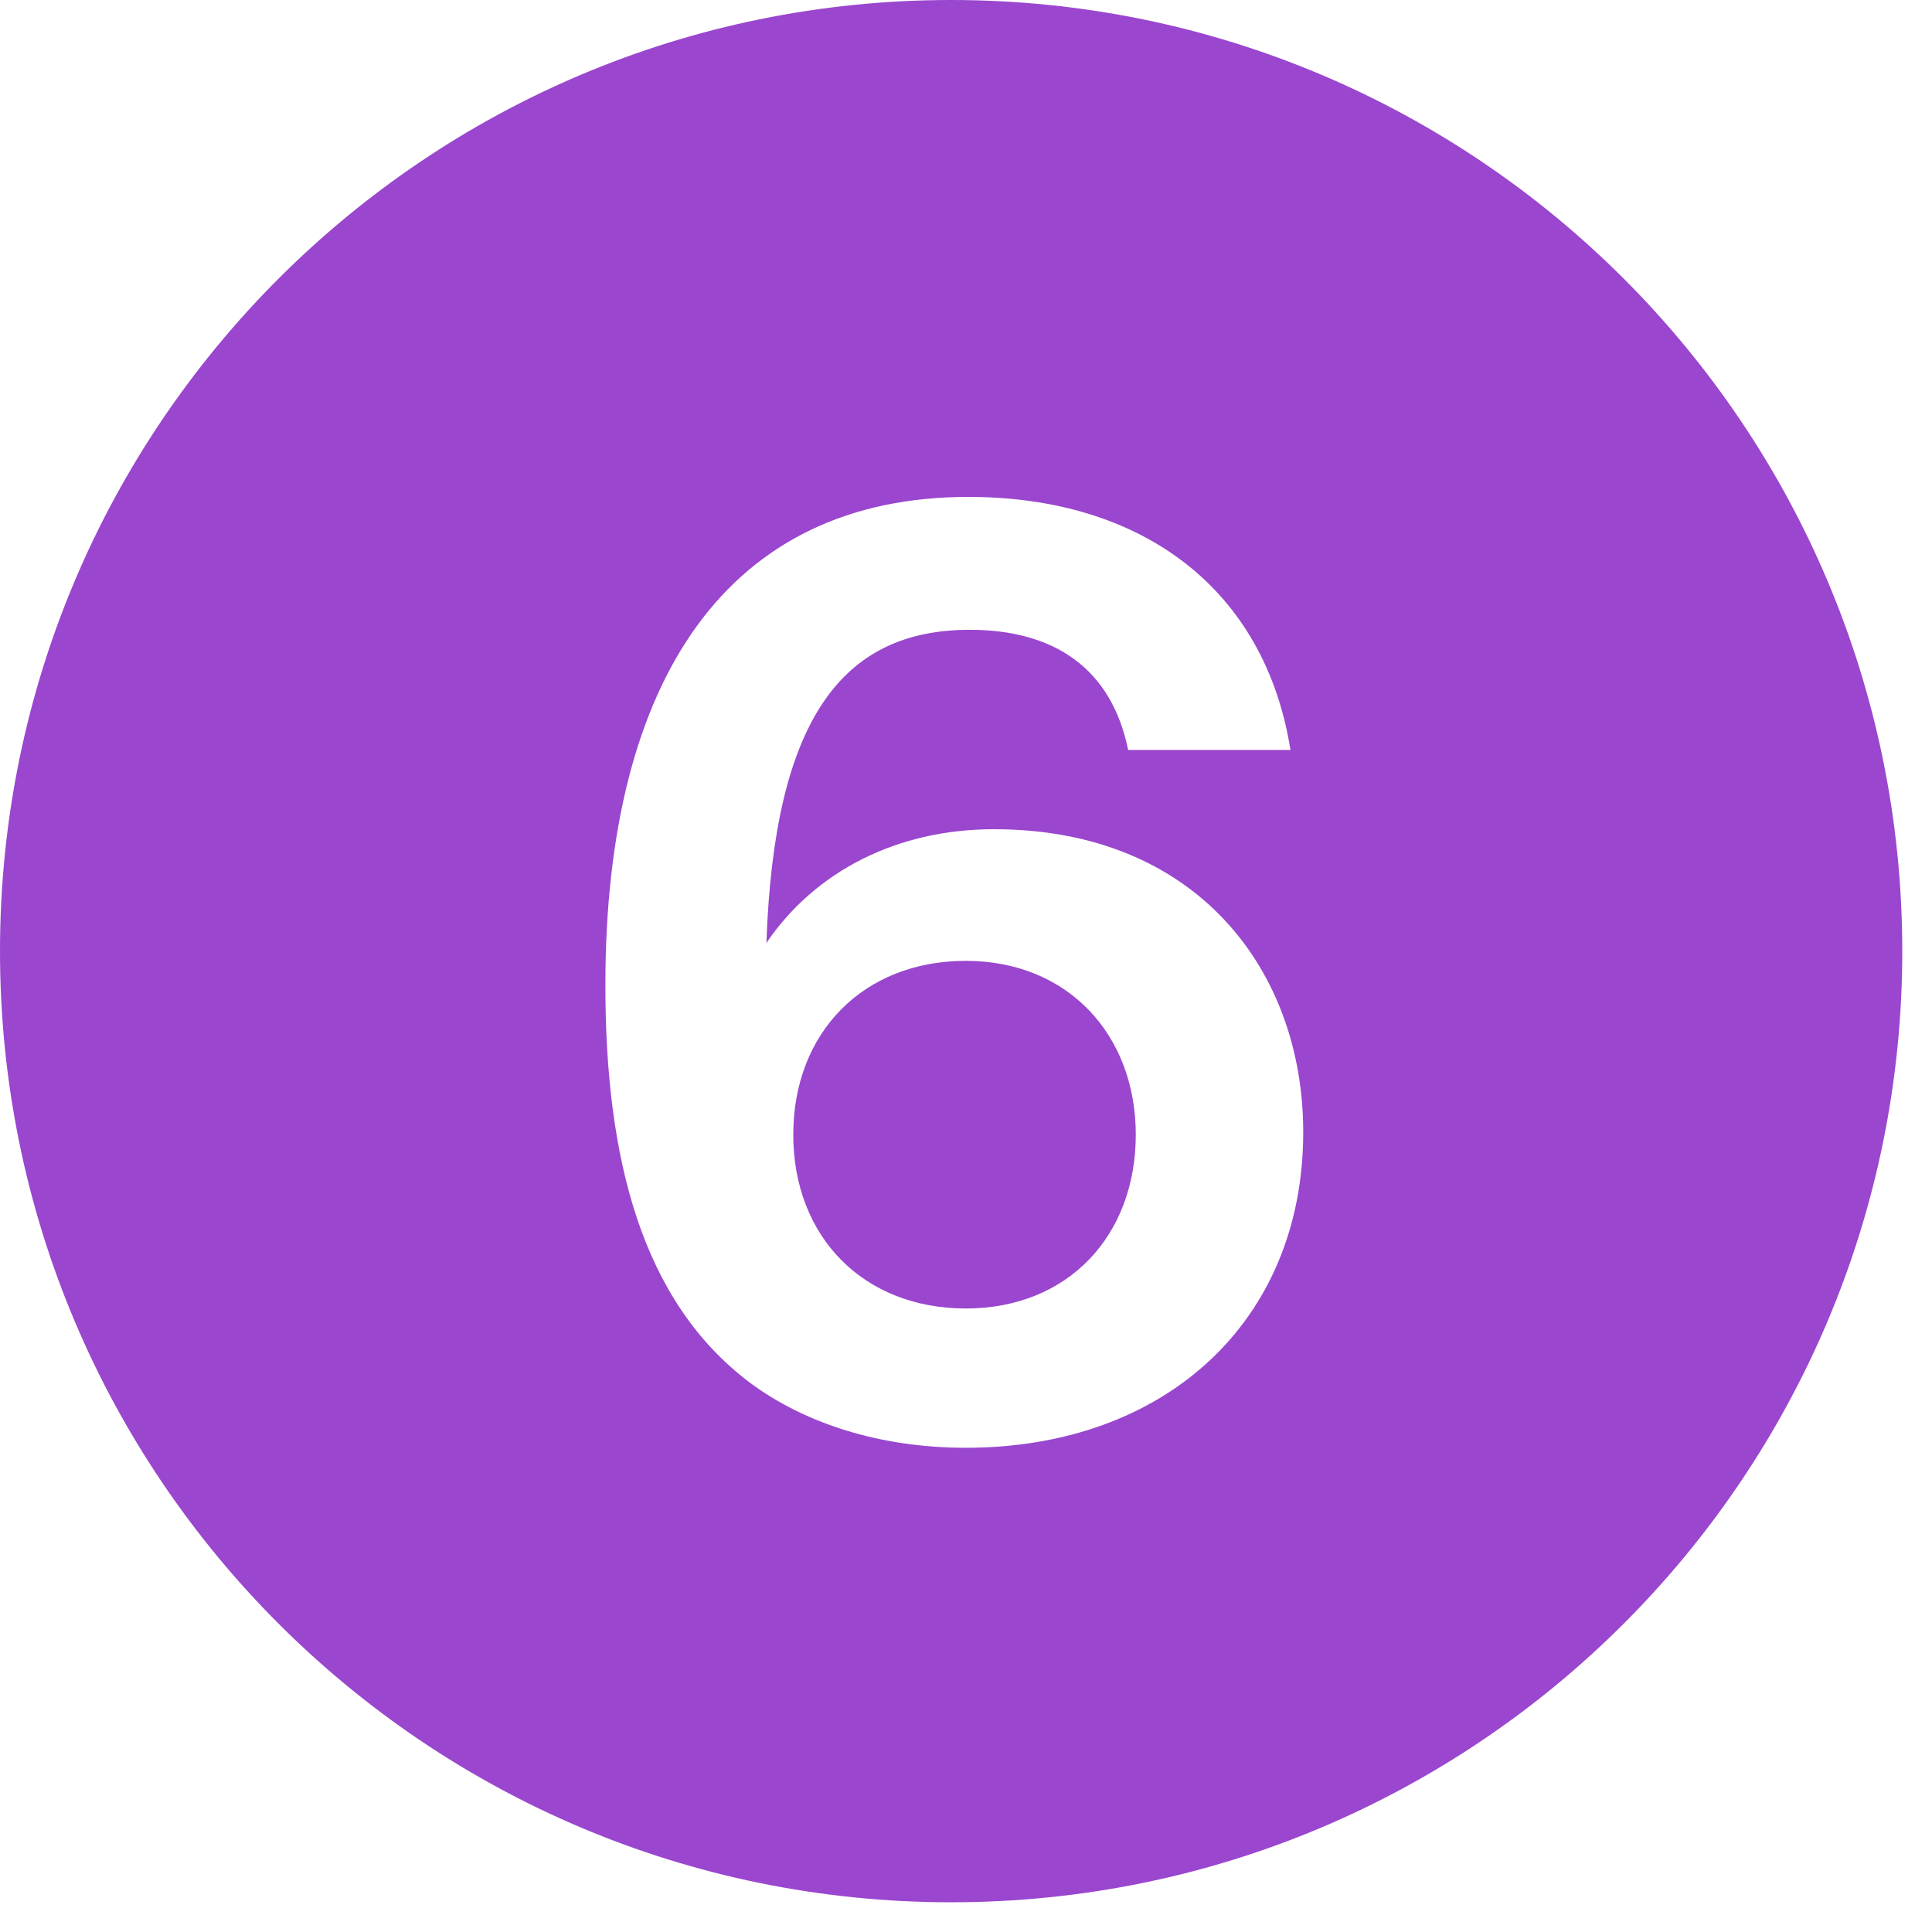 <svg width="65" height="65" viewBox="0 0 65 65" fill="none" xmlns="http://www.w3.org/2000/svg">
<path fill-rule="evenodd" clip-rule="evenodd" d="M32 0C14.327 0 0 14.327 0 32C0 49.673 14.327 64 32 64C49.673 64 64 49.673 64 32C64 14.327 49.673 0 32 0ZM25.785 31.724C27.419 29.317 30.172 27.898 33.44 27.898C40.276 27.898 43.846 32.67 43.846 38.089C43.846 44.453 39.202 48.709 32.493 48.709C29.613 48.709 27.076 47.892 25.227 46.517C21.572 43.764 20.367 38.949 20.367 33.144C20.367 22.78 24.538 16.718 32.58 16.718C38.428 16.718 42.556 19.814 43.416 25.232H37.955C37.395 22.48 35.461 21.189 32.623 21.189C28.279 21.189 26.044 24.285 25.785 31.724ZM26.689 38.175C26.689 41.614 29.053 44.023 32.493 44.023C35.934 44.023 38.212 41.572 38.212 38.175C38.212 34.821 35.934 32.327 32.493 32.327C29.053 32.327 26.689 34.734 26.689 38.175Z" fill="#9A46CF"/>
</svg>
